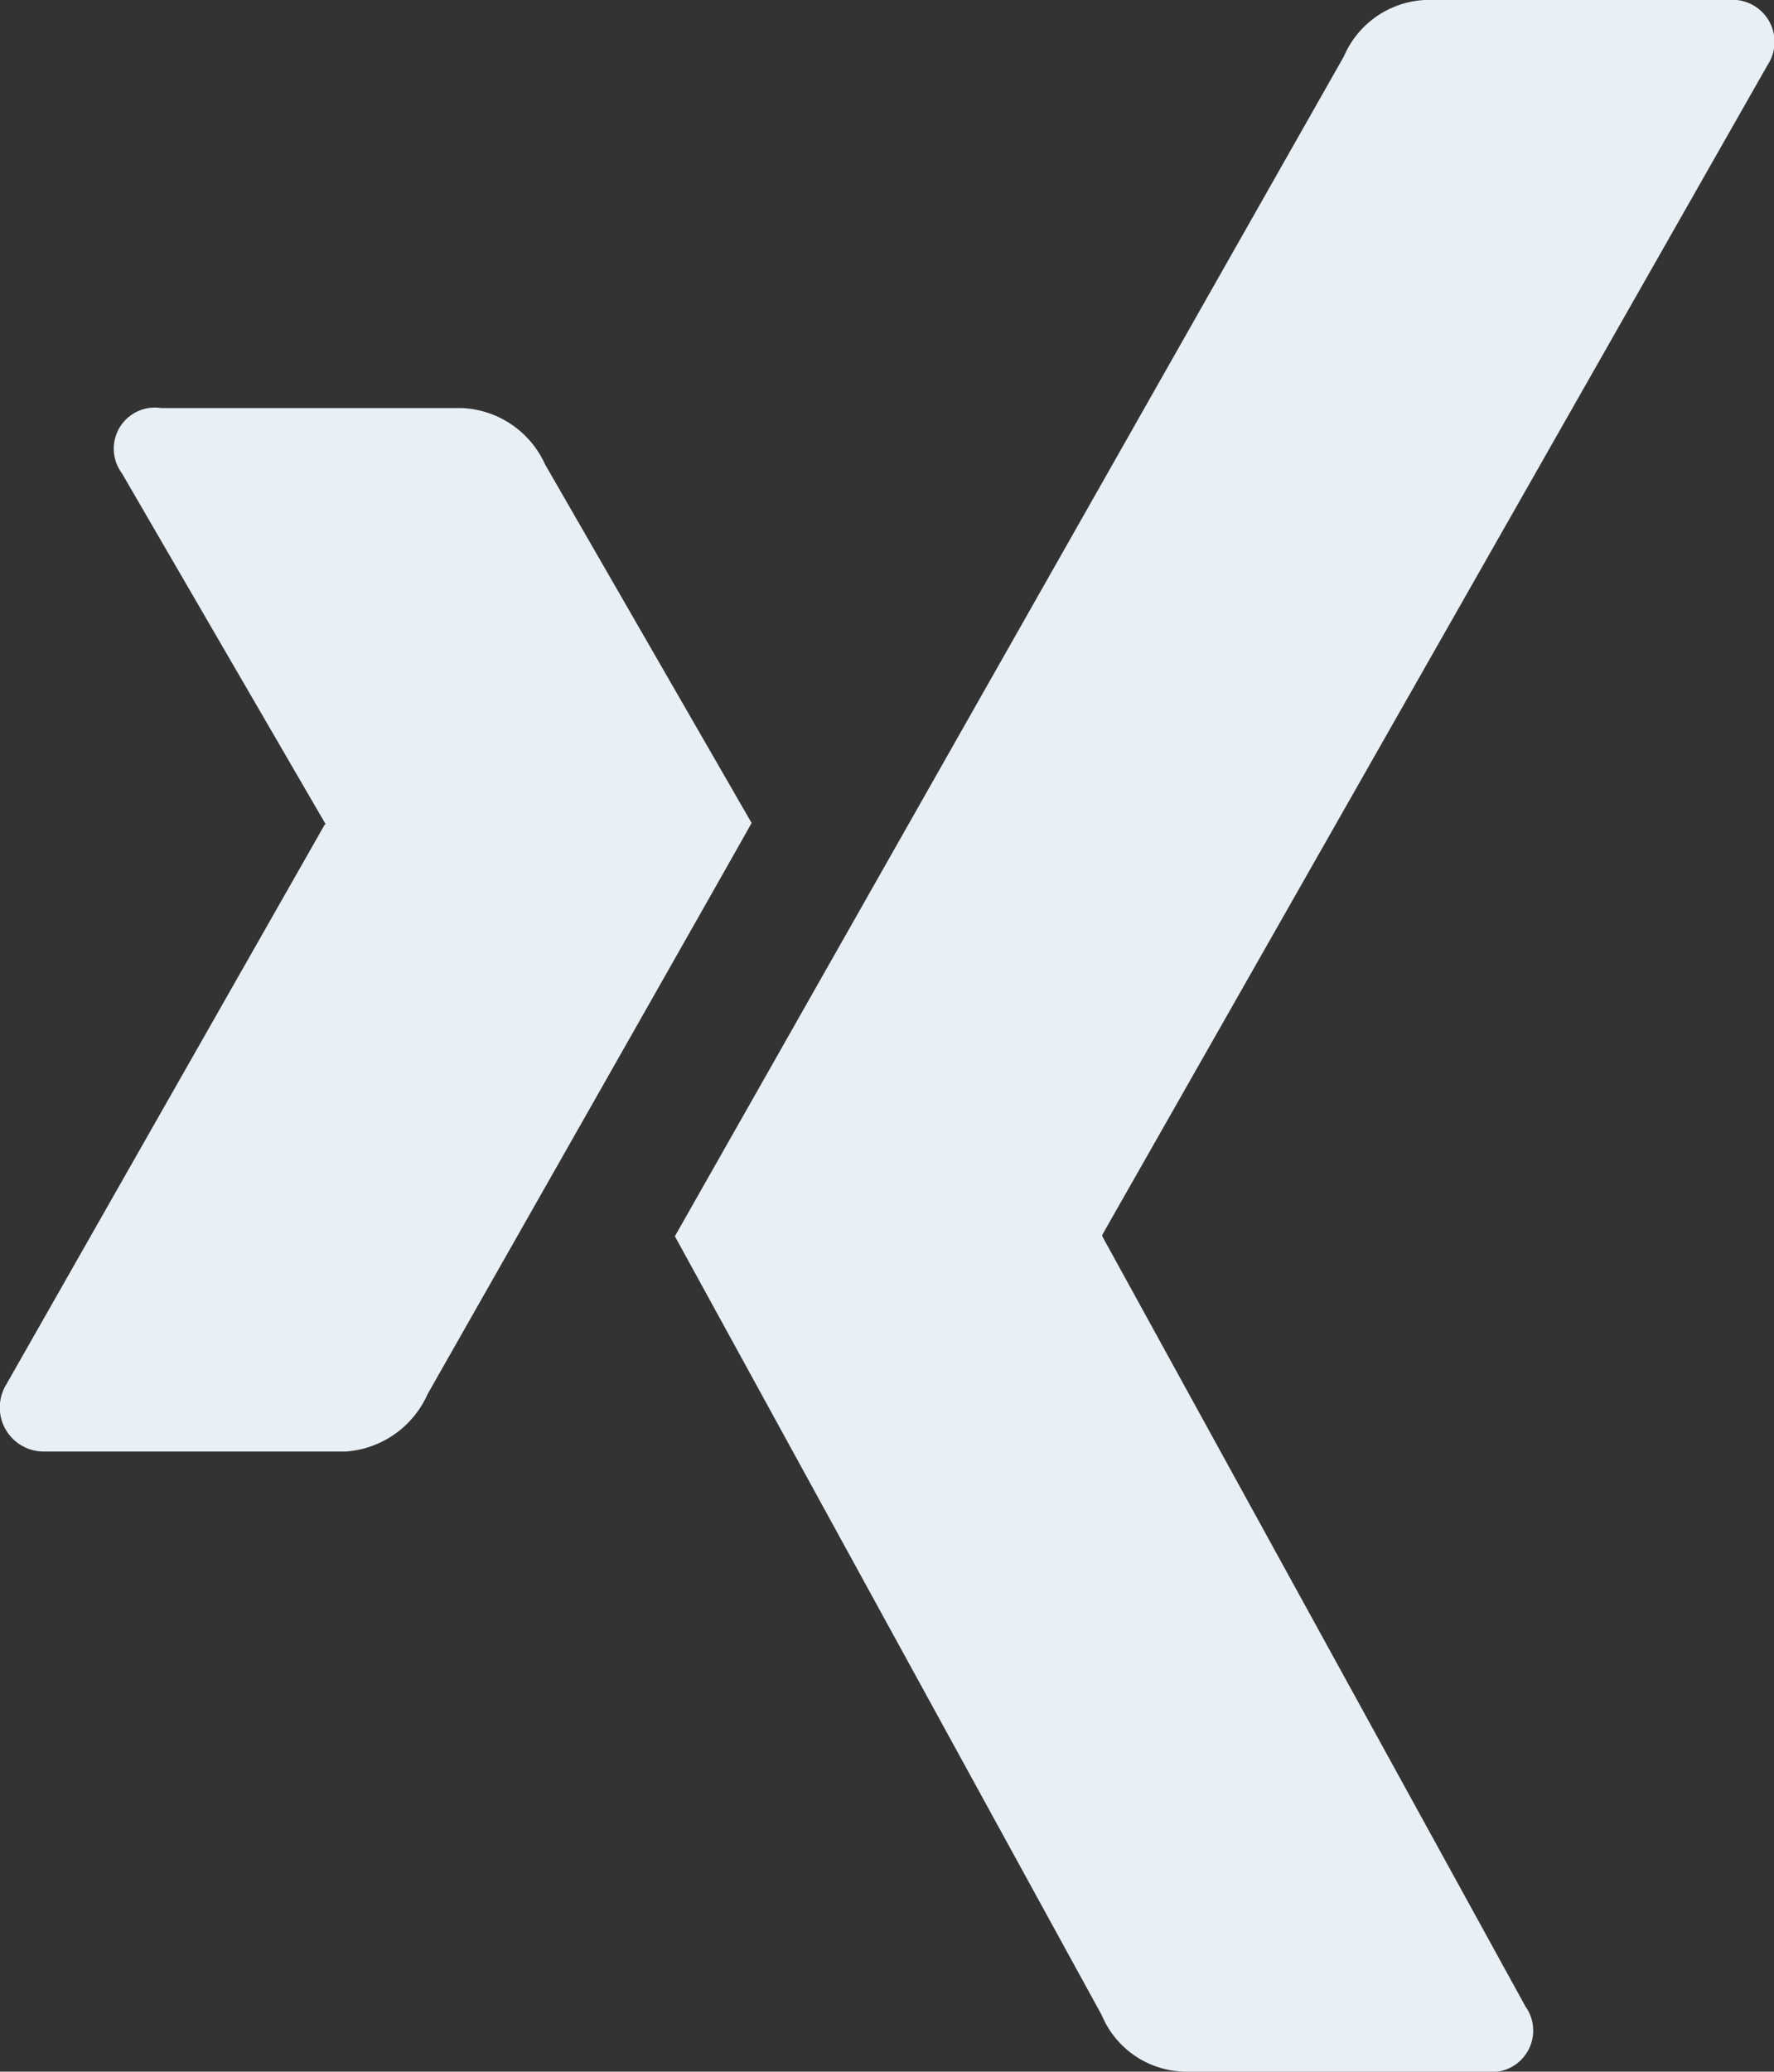 <svg xmlns="http://www.w3.org/2000/svg" width="44.639" height="52.094" viewBox="0 0 44.639 52.094">
  <rect x="0" y="0" width="44.639" height="52.094" fill="#333333" stroke="none"/>
  <path id="xing" d="M18.937,52.694q-.314.575-8.15,14.358A2.443,2.443,0,0,1,8.73,68.5H1.162A1.107,1.107,0,0,1,.174,66.83L8.2,52.728q.035,0,0-.035L3.092,43.9a1.034,1.034,0,0,1,.988-1.639h7.568a2.409,2.409,0,0,1,2.093,1.418ZM44.5,33.639,27.761,63.052v.035L38.41,82.455a1.042,1.042,0,0,1-.988,1.639h-7.58a2.314,2.314,0,0,1-2.093-1.418L17.007,63.087q.575-1.011,16.834-29.669A2.345,2.345,0,0,1,35.876,32h7.638A1.058,1.058,0,0,1,44.5,33.639Z" transform="translate(-0.025 -32)" fill="#e8eff5"/>
</svg>

